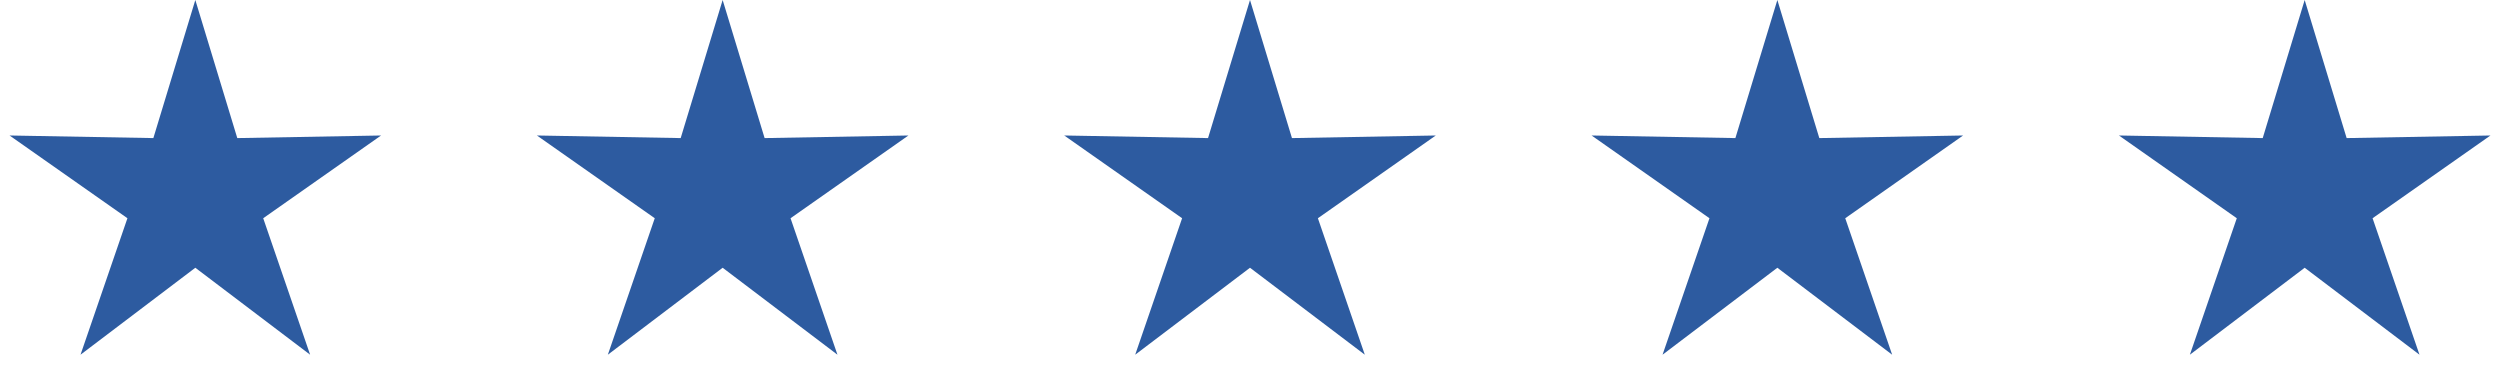 <svg xmlns="http://www.w3.org/2000/svg" xmlns:xlink="http://www.w3.org/1999/xlink" width="102px" height="16px" viewBox="0 0 102 16"><title>BD1A1649-E456-4A42-827F-CECE5182B84C</title><g id="Base-Pages" stroke="none" stroke-width="1" fill="none" fill-rule="evenodd"><g id="Home1" transform="translate(-749, -3346)" fill="#2D5BA0"><g id="Group-17" transform="translate(-268, 3330)"><g id="hico-stars-blue" transform="translate(1017, 16)"><polygon id="Star" points="7.969 10.924 3.285 14.472 5.199 8.904 0.39 5.528 6.257 5.634 7.969 0 9.681 5.634 15.547 5.528 10.739 8.904 12.653 14.472"></polygon><polygon id="Star-Copy" points="29.484 10.924 24.8 14.472 26.714 8.904 21.906 5.528 27.772 5.634 29.484 0 31.196 5.634 37.063 5.528 32.254 8.904 34.168 14.472"></polygon><polygon id="Star-Copy-2" points="51 10.924 46.316 14.472 48.23 8.904 43.421 5.528 49.288 5.634 51 0 52.712 5.634 58.579 5.528 53.77 8.904 55.684 14.472"></polygon><polygon id="Star-Copy-3" points="72.516 10.924 67.832 14.472 69.746 8.904 64.937 5.528 70.804 5.634 72.516 0 74.228 5.634 80.094 5.528 75.286 8.904 77.2 14.472"></polygon><polygon id="hico-star-blue" points="94.031 10.924 89.347 14.472 91.261 8.904 86.453 5.528 92.319 5.634 94.031 0 95.743 5.634 101.61 5.528 96.801 8.904 98.715 14.472"></polygon></g></g></g></g></svg>